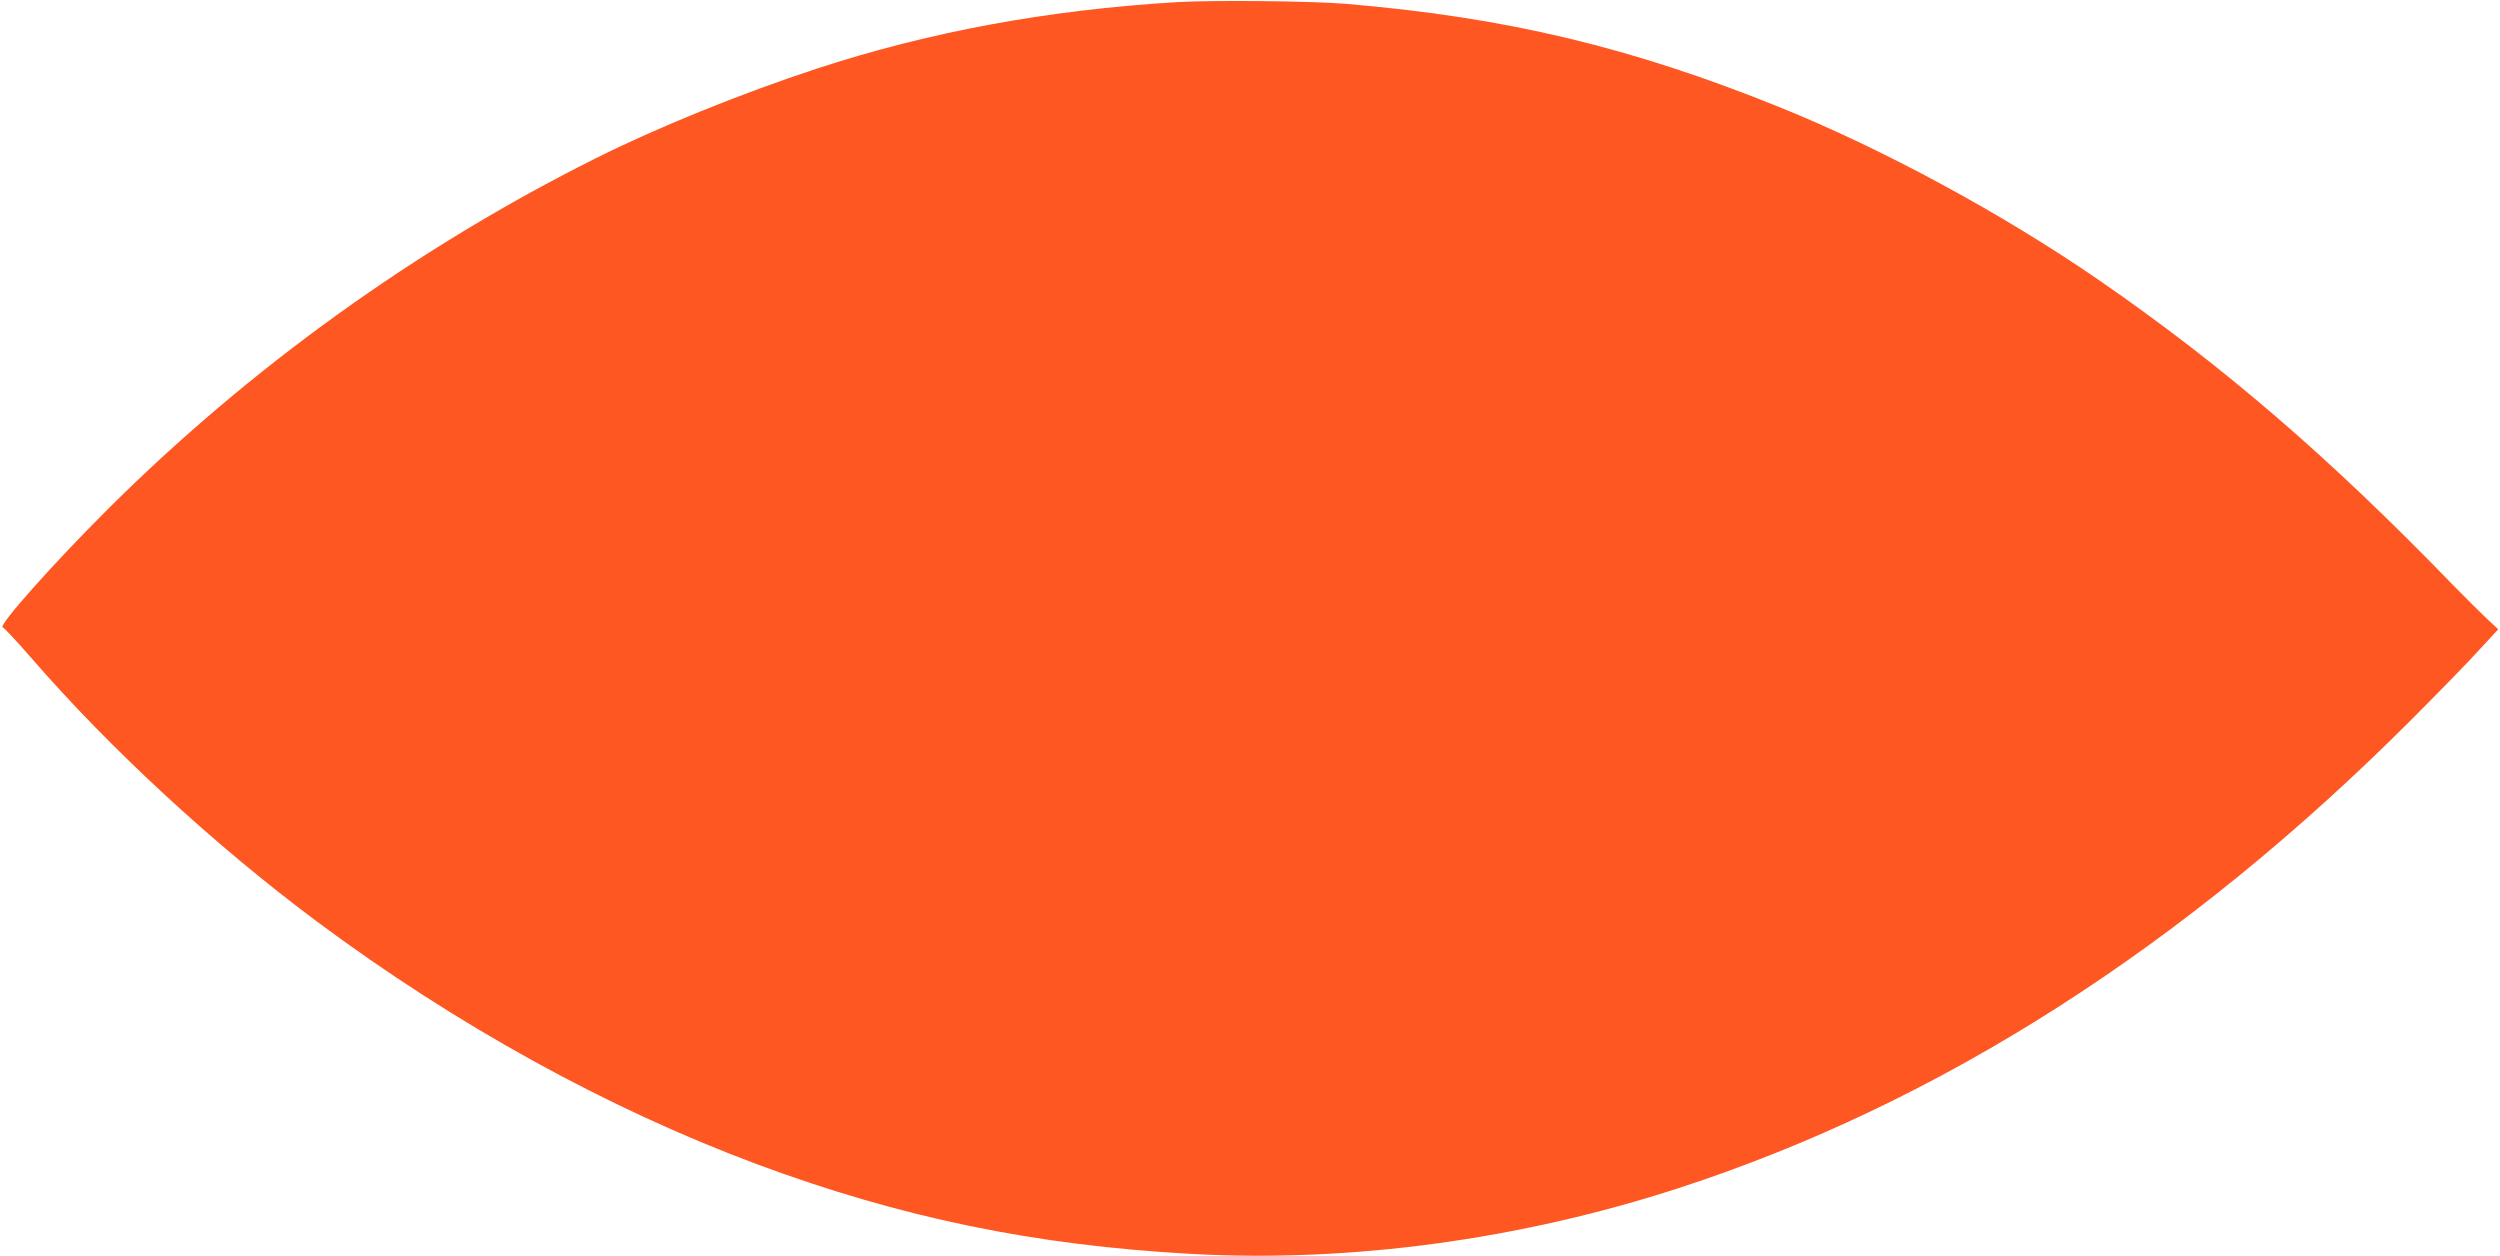 <?xml version="1.0" standalone="no"?>
<!DOCTYPE svg PUBLIC "-//W3C//DTD SVG 20010904//EN"
 "http://www.w3.org/TR/2001/REC-SVG-20010904/DTD/svg10.dtd">
<svg version="1.0" xmlns="http://www.w3.org/2000/svg"
 width="1280pt" height="643pt" viewBox="0 0 1280 643"
 preserveAspectRatio="xMidYMid meet">
<g transform="translate(0,643) scale(0.1,-0.1)"
fill="#ff5722" stroke="none">
<path d="M6025 6419 c-665 -40 -1271 -153 -1845 -341 -389 -128 -816 -301
-1133 -460 -914 -457 -1768 -1071 -2493 -1793 -280 -279 -566 -600 -540 -607
7 -2 71 -70 143 -153 406 -469 943 -964 1468 -1355 710 -528 1484 -955 2251
-1241 735 -273 1420 -415 2224 -459 815 -45 1683 73 2495 337 1337 435 2590
1236 3750 2397 138 138 295 299 348 358 l98 106 -58 54 c-31 29 -109 107 -173
172 -636 657 -1180 1125 -1815 1563 -494 340 -1102 669 -1633 884 -759 307
-1400 460 -2217 529 -170 15 -692 20 -870 9z"/>
</g>
</svg>

